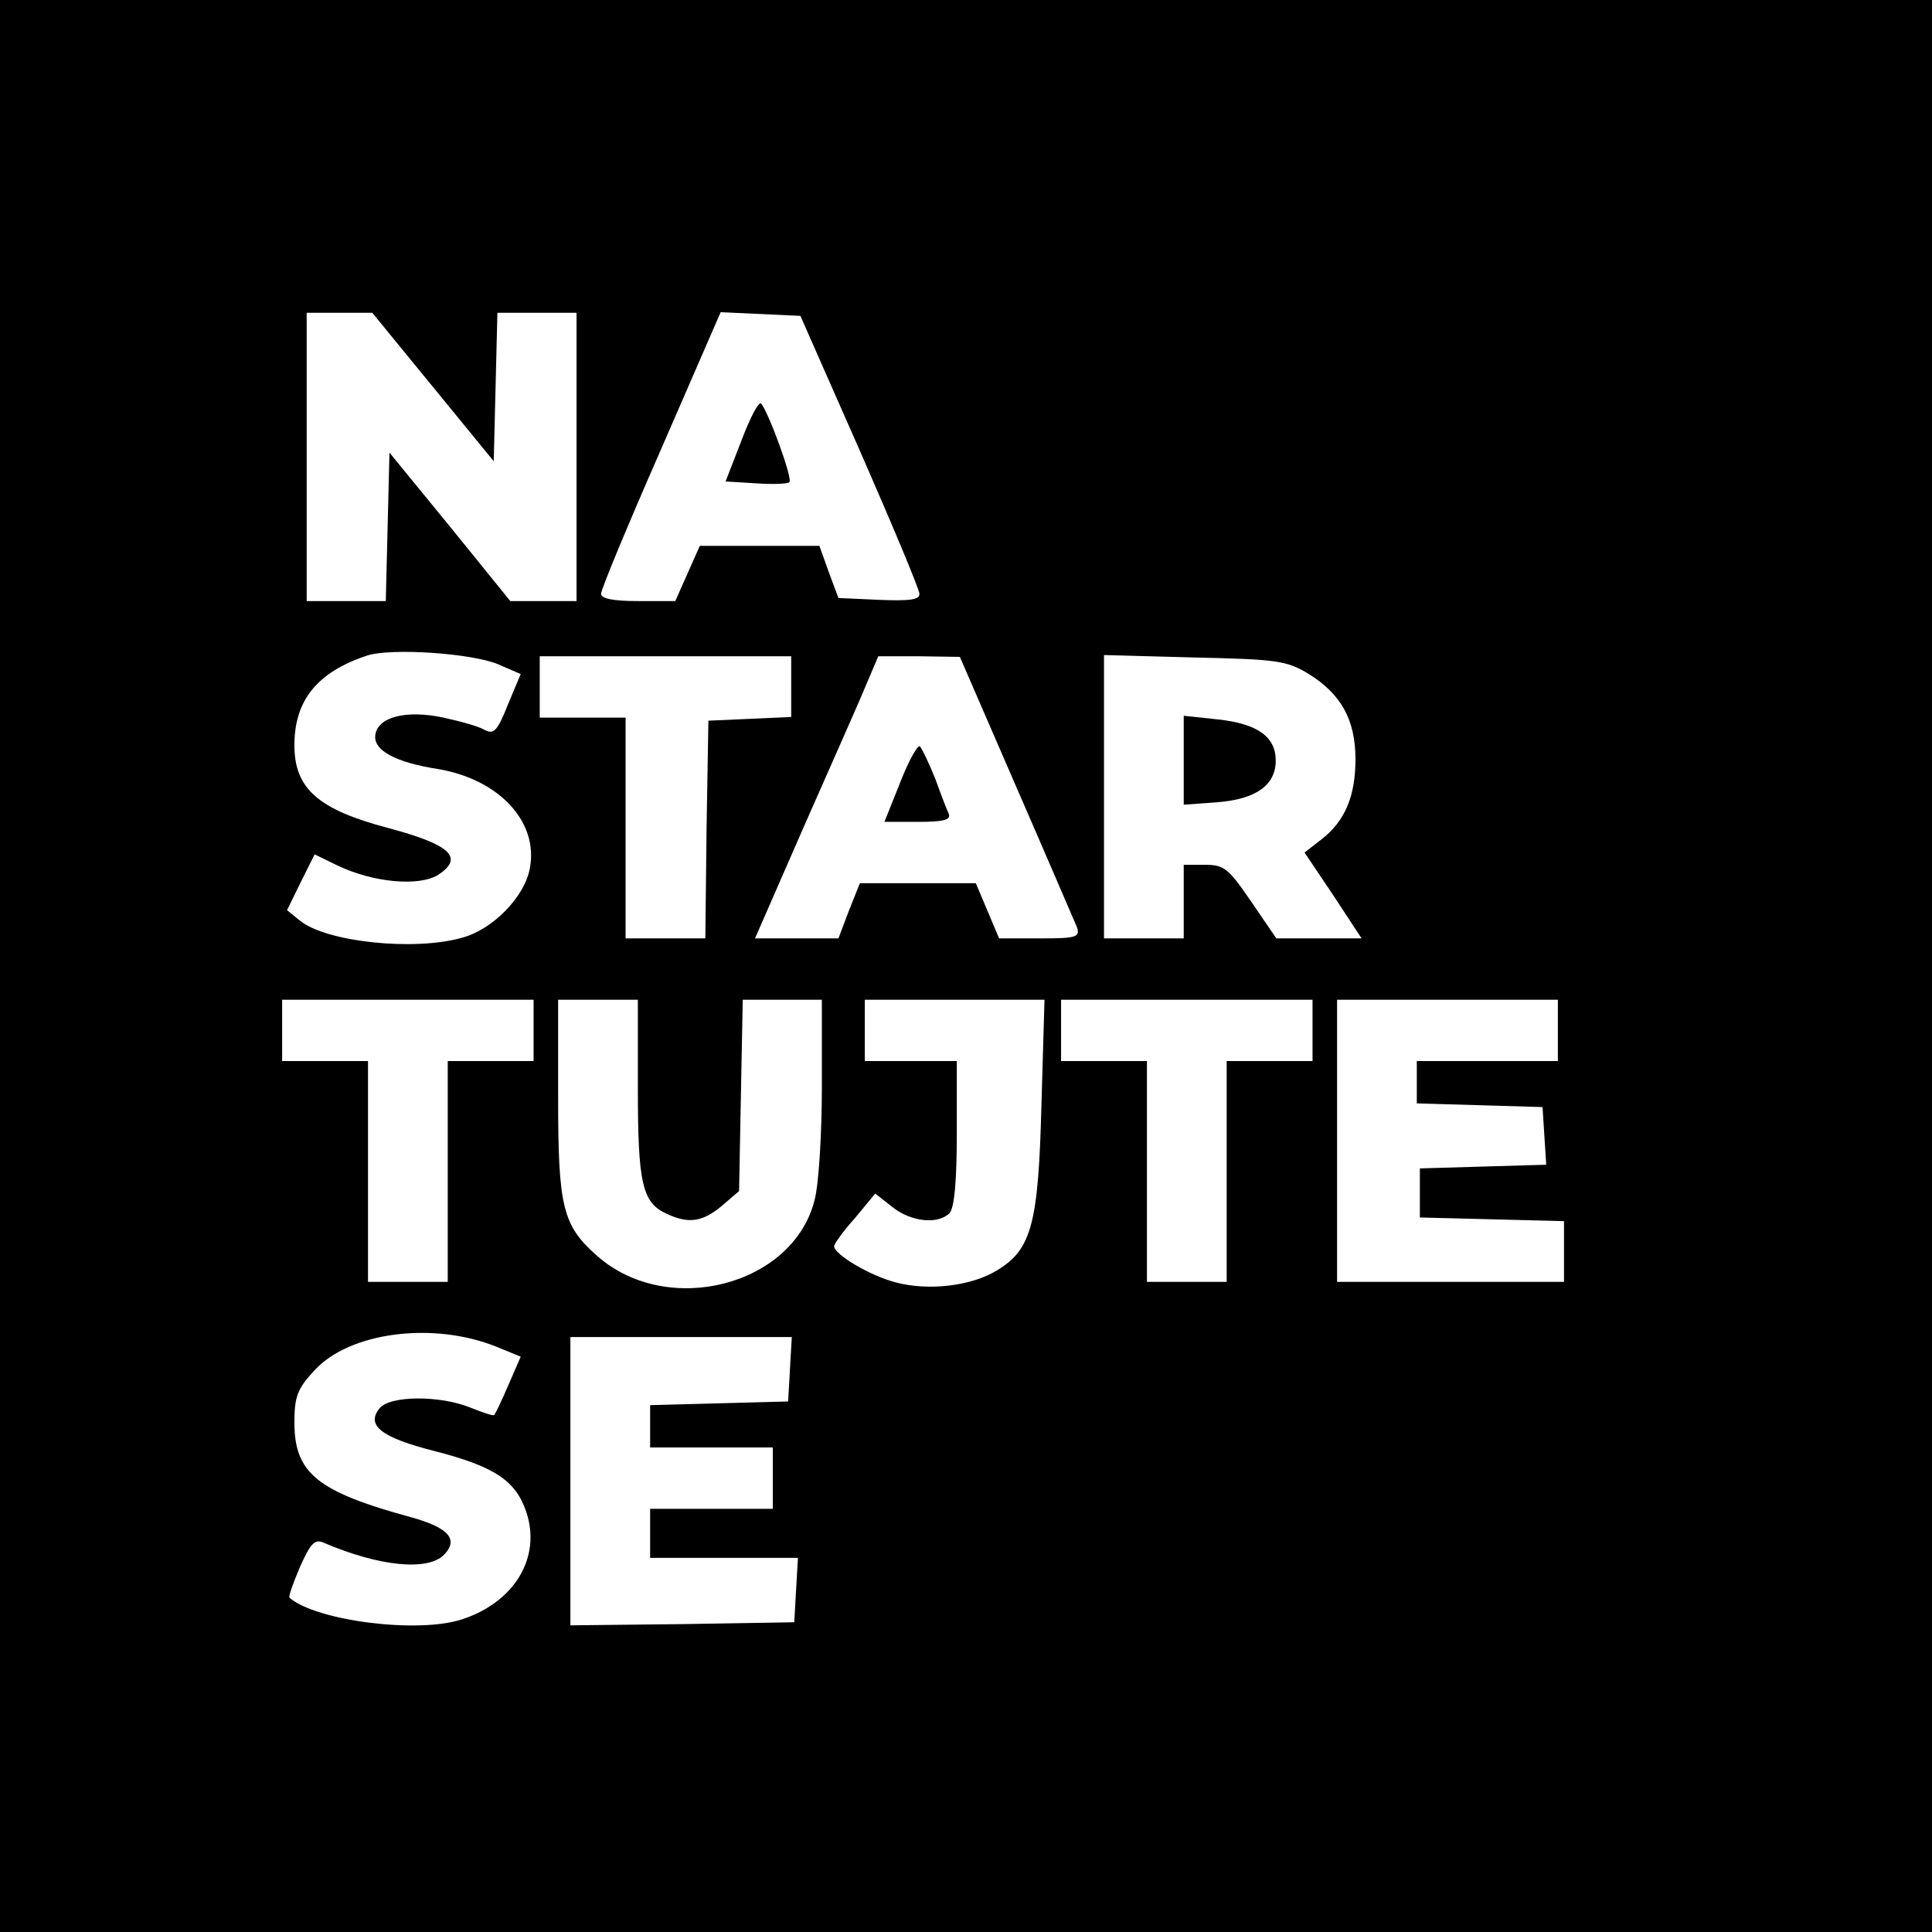 <svg version="1.0" xmlns="http://www.w3.org/2000/svg" width="420" height="420" viewBox="0 0 315 315">
  <path d="M0 157.5V315h315V0H0v157.5zm70.6-94.4l9.9 12.1.3-12.1.3-12.1H94v47H83.2l-9.8-12.1-9.9-12.1-.3 12.1-.3 12.1H50V51h10.7l9.9 12.1zm69.6 10.4c5.3 12.1 9.7 22.6 9.7 23.3.1 1-1.6 1.2-6.6 1l-6.6-.3-1.6-4.3-1.5-4.2h-19.5l-2 4.5-2 4.5h-6c-4.2 0-6.1-.4-6.1-1.2 0-.7 4.4-11.3 9.8-23.6l9.7-22.3 6.5.3 6.5.3 9.7 22zm-59 34.8l3.7 1.6-2.1 5c-1.7 4.3-2.3 4.9-3.8 4.1-1-.6-4-1.4-6.7-2-6.1-1.3-10.7-.1-11.1 2.8-.4 2.5 3.2 4.5 10.3 5.6 9.9 1.7 16.3 8.6 14.9 16.1-.8 4.7-6.1 10.1-11.1 11.4-7.8 2.2-22.1.7-26.4-2.8l-2.1-1.7 2.2-4.5 2.3-4.6 3.7 1.8c5.8 2.8 13.4 3.5 16.5 1.5 4.2-2.8 1.9-4.9-8.2-7.6-11.4-3-15.3-6.4-15.3-13.5 0-7.3 3.7-11.9 11.8-14.6 3.9-1.3 17.1-.4 21.4 1.4zM129 112v4.9l-6.7.3-6.8.3-.3 17.7-.2 17.8h-13v-36H88v-10h41v5zm36.7 16.3c5.1 11.7 9.5 22 9.9 22.9.5 1.6-.1 1.8-6 1.8h-6.7l-1.9-4.5-1.9-4.5h-18.9l-1.8 4.5-1.7 4.5h-13.6l8-18.3c4.4-10 9-20.3 10.1-23l2-4.7h6.7l6.6.1 9.2 21.2zm47.7-18.4c5.3 3.3 7.6 7.5 7.6 13.9 0 6-1.7 10.1-5.6 13.1l-2.7 2.1 4.7 7 4.6 7h-13.9l-4.1-6c-3.7-5.4-4.4-6-7.5-6H193v12h-13v-46.2l14.8.4c13.4.3 15 .5 18.6 2.7zM87 168v5H73v36H60v-36H46v-10h41v5zm17 9.5c0 15.4.7 18.6 4.7 20.4 3.6 1.7 5.9 1.3 9-1.3l2.8-2.4.3-15.6.3-15.6H134v14.1c0 7.7-.5 16.1-1.2 18.6-3.5 13.9-23.9 19.2-35.4 9.1-5.7-5-6.4-8-6.4-25.9V163h13v14.5zm65.8 2.7c-.5 19.3-1.6 23.5-7.2 26.9-4.2 2.6-11.2 3.4-16.5 2-4.3-1.1-10.1-4.6-10.1-5.9 0-.4 1.5-2.5 3.4-4.6l3.3-4 2.8 2.2c3 2.4 7.4 2.9 9.3 1 .8-.8 1.2-5.2 1.2-13V173h-15v-10H170.3l-.5 17.2zM214 168v5h-14v36h-13v-36h-14v-10h41v5zm40 0v5h-23v6.9l10.3.3 10.2.3.3 4.7.3 4.7-10.3.3-10.3.3v8l11.8.3 11.7.3v9.9h-37v-46h36v5zM81 219.6l3.9 1.6-2 4.6c-1.1 2.6-2.2 4.8-2.3 4.9-.2.2-1.9-.4-3.9-1.2-4.9-2-13.1-2-14.8.1-2.3 2.8.3 4.8 9 7 9.7 2.5 13.2 4.8 14.9 9.9 2.5 7.4-1.9 14.7-10.4 17.5-7.1 2.4-23.8.3-28.2-3.5-.2-.2.6-2.4 1.7-5 1.7-3.8 2.4-4.6 3.8-4 9.1 3.9 17 4.7 19.7 2 2.4-2.5.8-4.4-5.3-6.1-15.4-4.2-19.1-7.2-19.1-15.5 0-4.2.5-5.5 3.3-8.5 5.7-6.2 19.3-8 29.7-3.8zm47.8 3.6l-.3 5.3-11.2.3-11.3.3v6.9h20v10h-20v8h24.1l-.3 5.2-.3 5.3-18.2.3-18.3.2v-47h36.1l-.3 5.2z"/>
  <path d="M120.9 71.8l-2.6 6.7 4.9.3c2.8.2 5.3.1 5.5-.2.6-.5-3.4-11.4-4.6-12.8-.4-.4-1.8 2.3-3.2 6zM146.8 127.5l-2.6 6.5h5.5c4 0 5.4-.3 5-1.3-.3-.6-1.3-3.2-2.2-5.7-1-2.5-2.1-4.8-2.5-5.3-.3-.4-1.8 2.2-3.2 5.8zM193 124v7.2l5.5-.4c6.3-.5 9.5-2.8 9.5-6.8 0-3.9-3-6-9.4-6.7l-5.6-.6v7.3z"/>
</svg>
